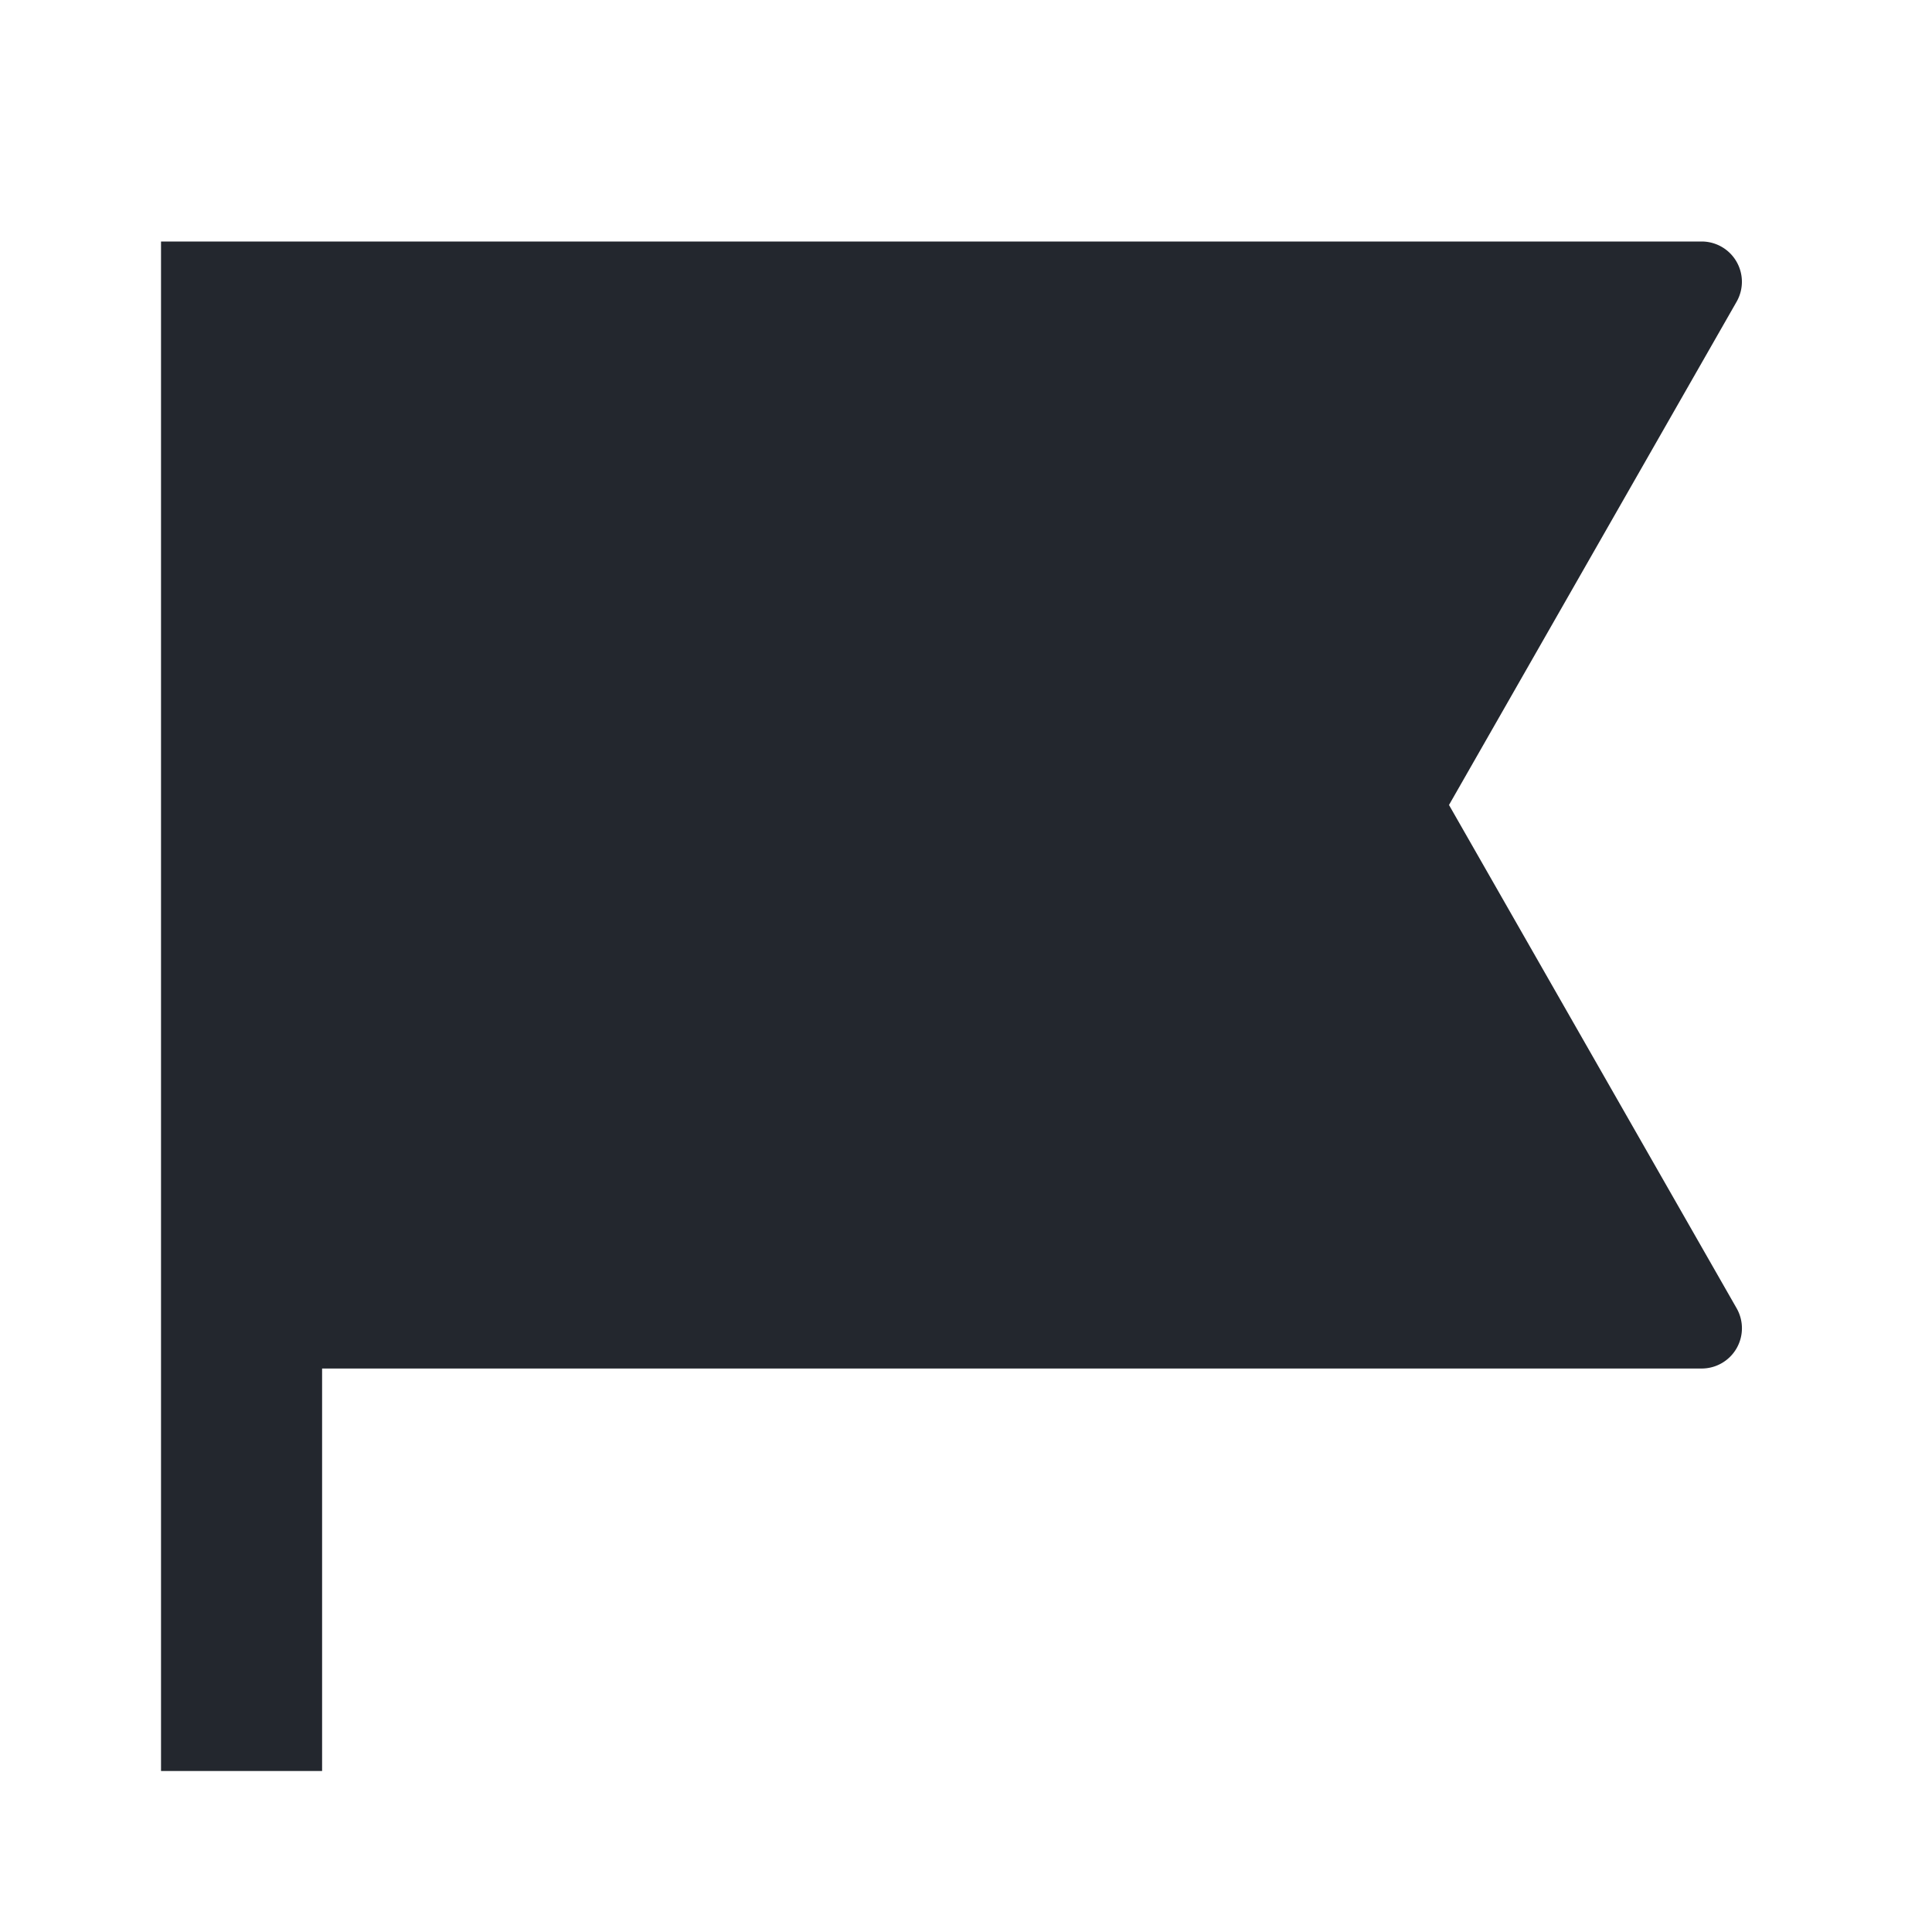 <svg xmlns="http://www.w3.org/2000/svg" width="32" height="32" fill="none"><path fill="#23272E" d="M2.667 4h25.518a.667.667 0 0 1 .579.997L24 13.333l4.764 8.336a.667.667 0 0 1-.58.998H5.335v6.666H2.667V4z"/></svg>